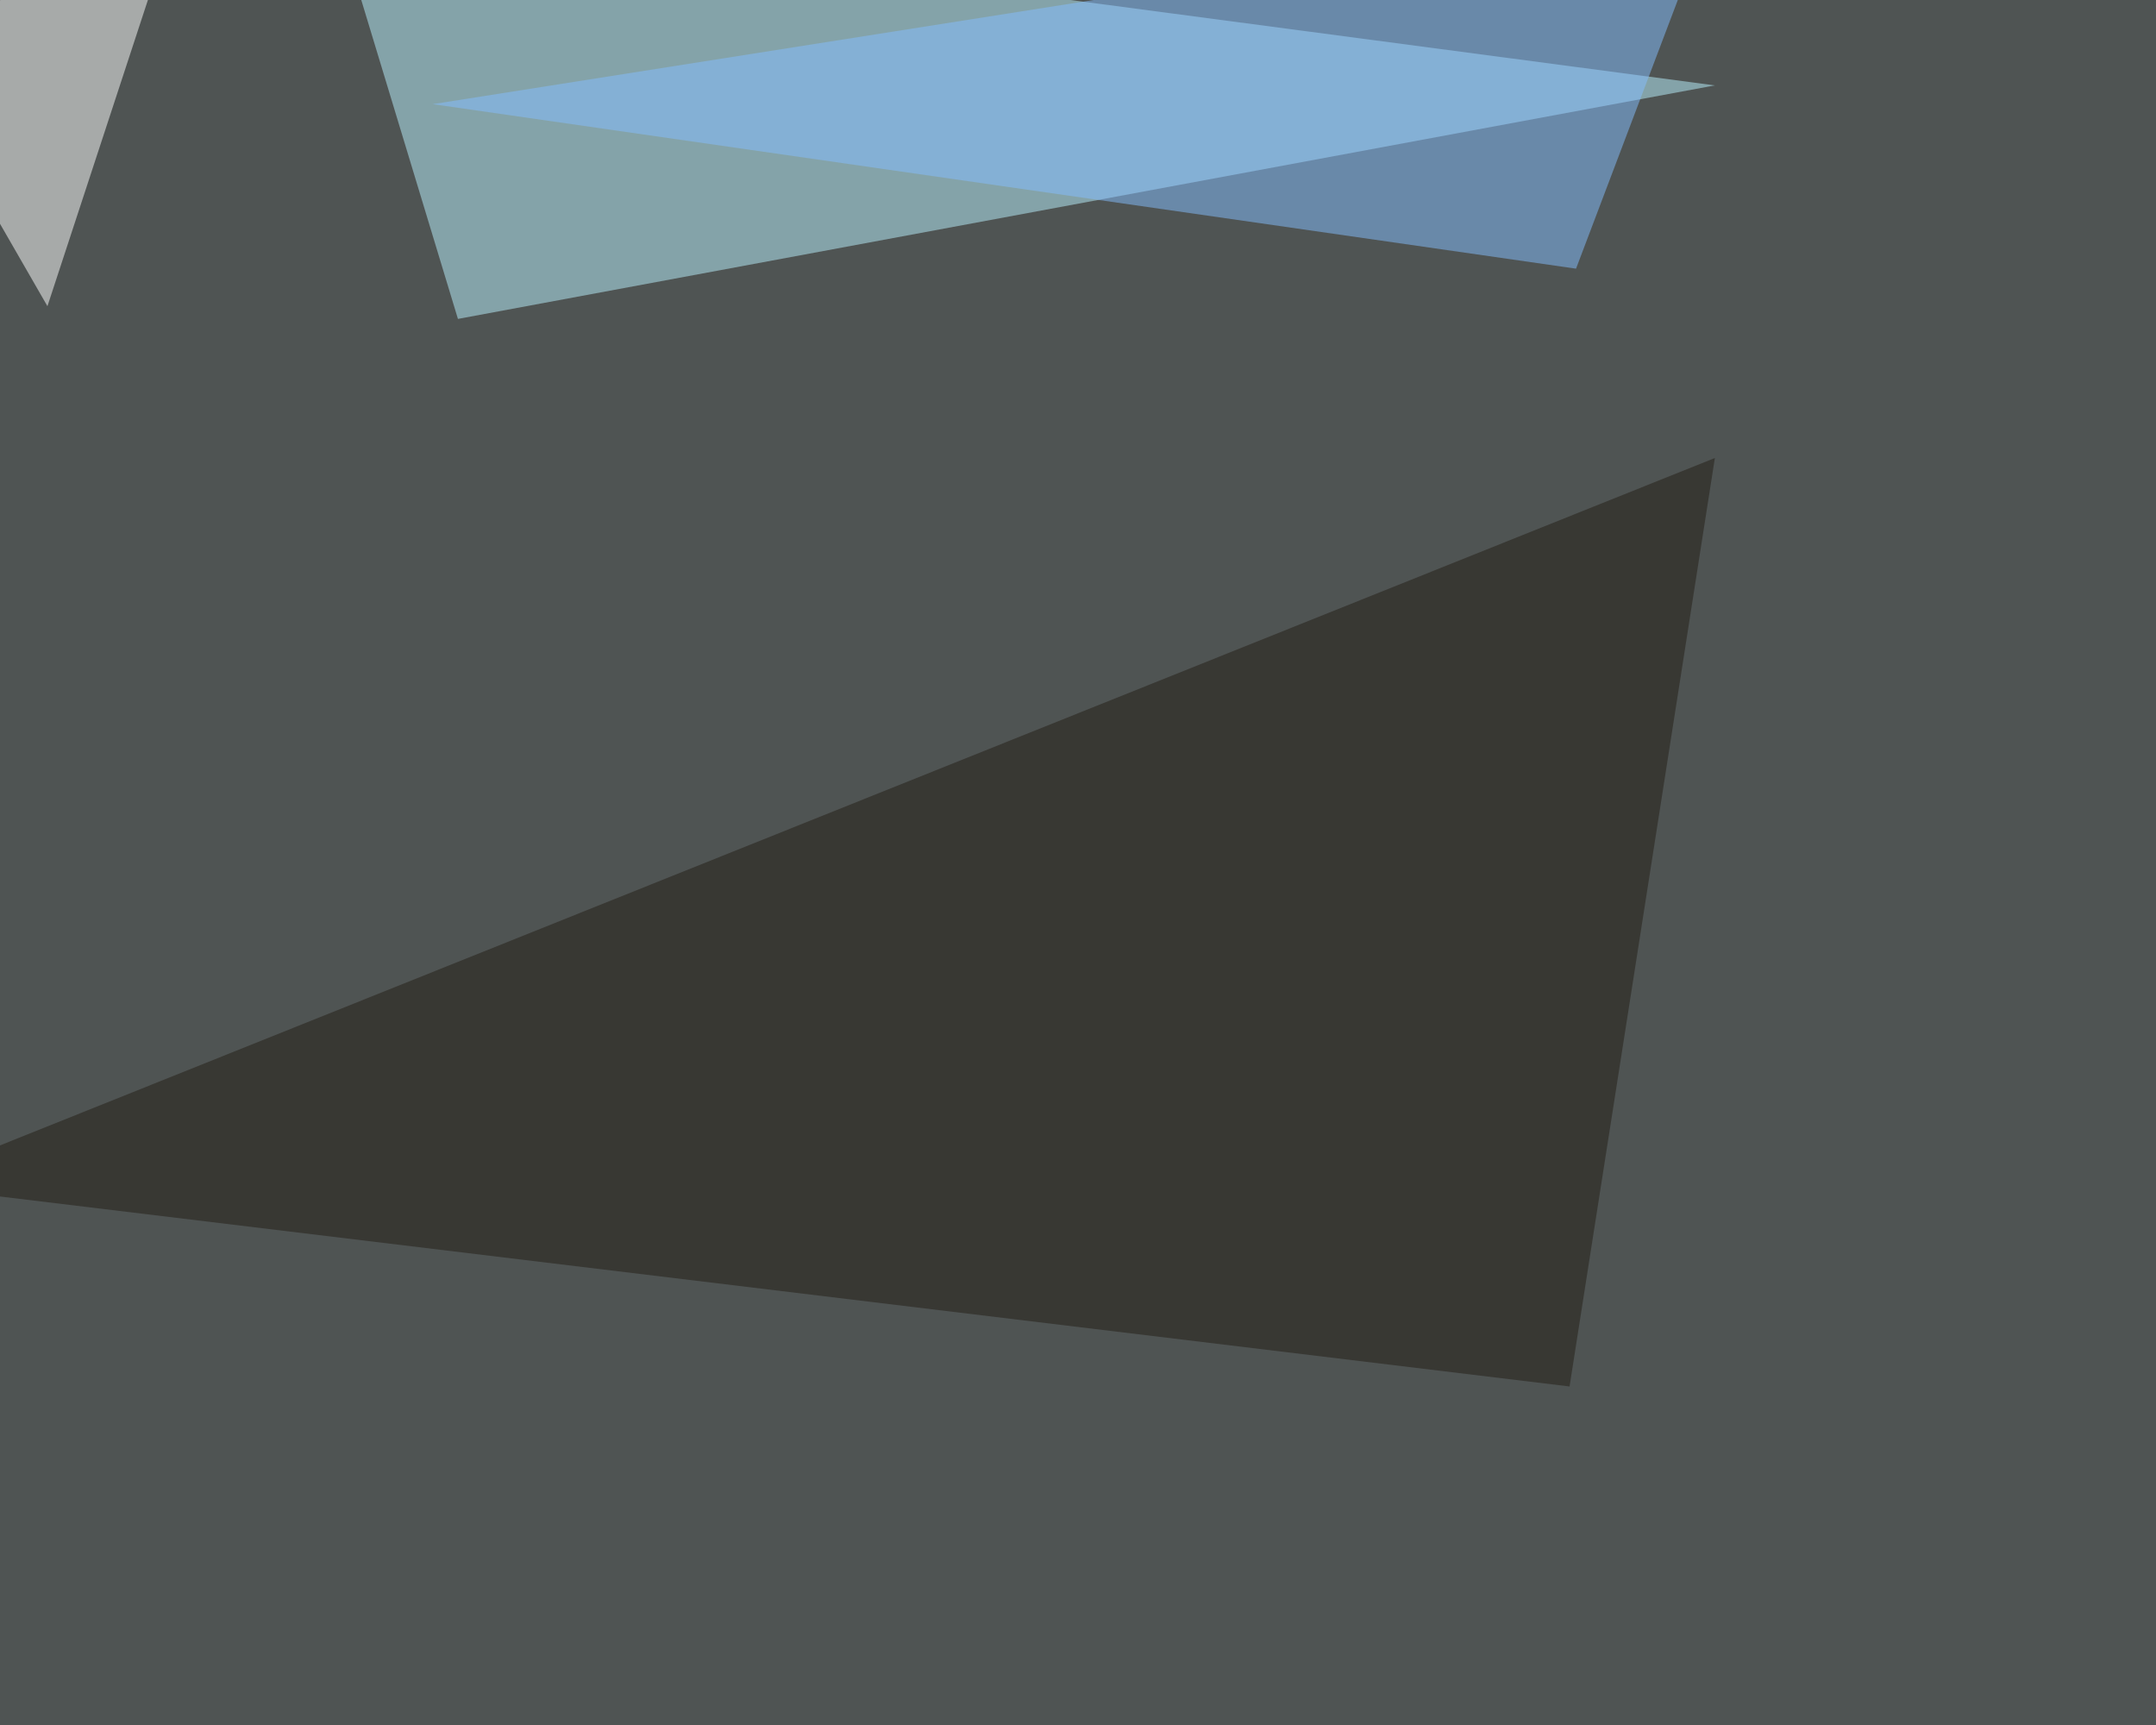 <svg xmlns="http://www.w3.org/2000/svg" width="1000" height="800" ><filter id="a"><feGaussianBlur stdDeviation="55"/></filter><rect width="100%" height="100%" fill="#4f5453"/><g filter="url(#a)"><g fill-opacity=".5"><path fill="#bbf3ff" d="M153.8-45.4l58.6 193.3 583-108.3z"/><path fill="#231c15" d="M795.4 212.4l-840.8 337L728 643z"/><path fill="#85beff" d="M200.7 48.3l594.7-93.7-64.4 170z"/><path fill="#fff" d="M-45.4 24.9L83.5-45.4 22 142z"/></g></g></svg>